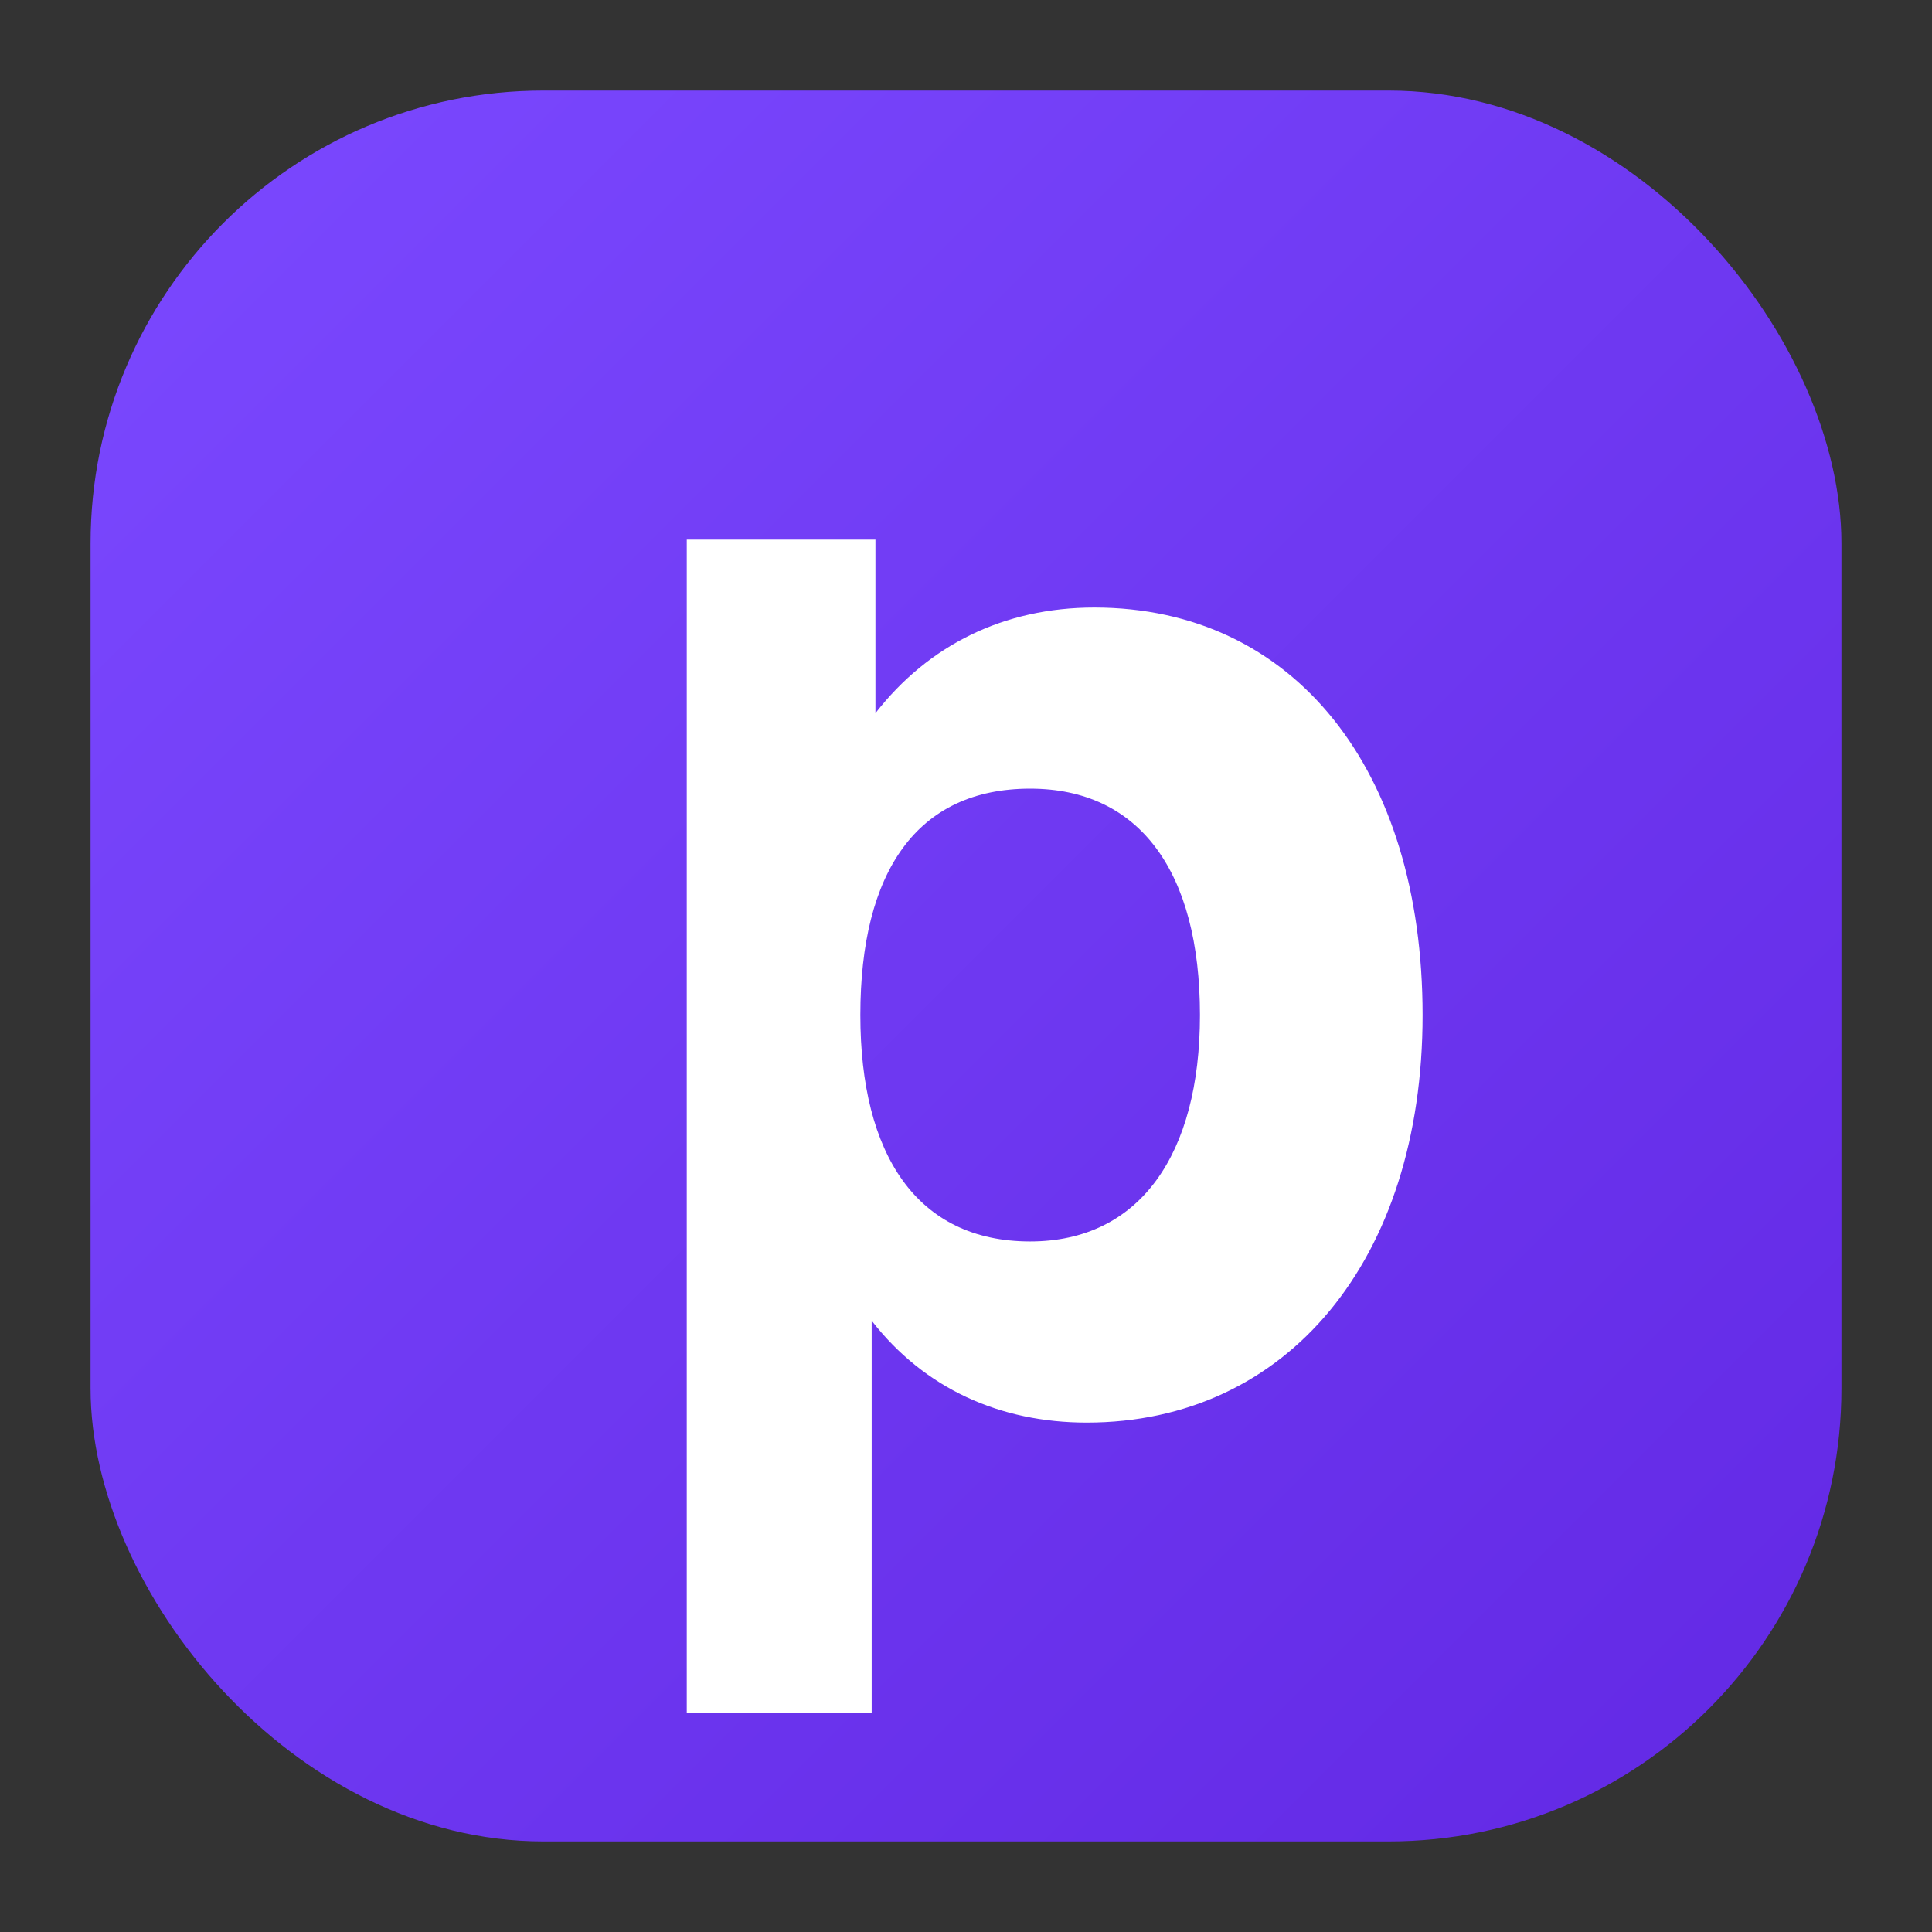 <svg xmlns="http://www.w3.org/2000/svg" width="512" height="512" viewBox="0 0 512 512" role="img" aria-label="Patatoa">
  <rect x="0" y="0" width="512" height="512" fill="#333333" stroke="none"/>
  <defs>
    <linearGradient id="purpleBadge" x1="0%" y1="0%" x2="100%" y2="100%">
      <stop offset="0%" stop-color="#7b49ff"/>
      <stop offset="100%" stop-color="#6228e4"/>
    </linearGradient>
  </defs>
  <rect x="24" y="24" width="464" height="464" rx="120" fill="url(#purpleBadge)"/>
  <path d="M182 143h50v46c14-18 34-28 58-28 53 0 87 43 87 108s-36 108-89 108c-23 0-43-9-57-27v104h-49V143Zm136 126c0-38-16-60-45-60-30 0-45 22-45 60 0 37 15 60 45 60 29 0 45-23 45-60Z" fill="#fff"/>
</svg>
